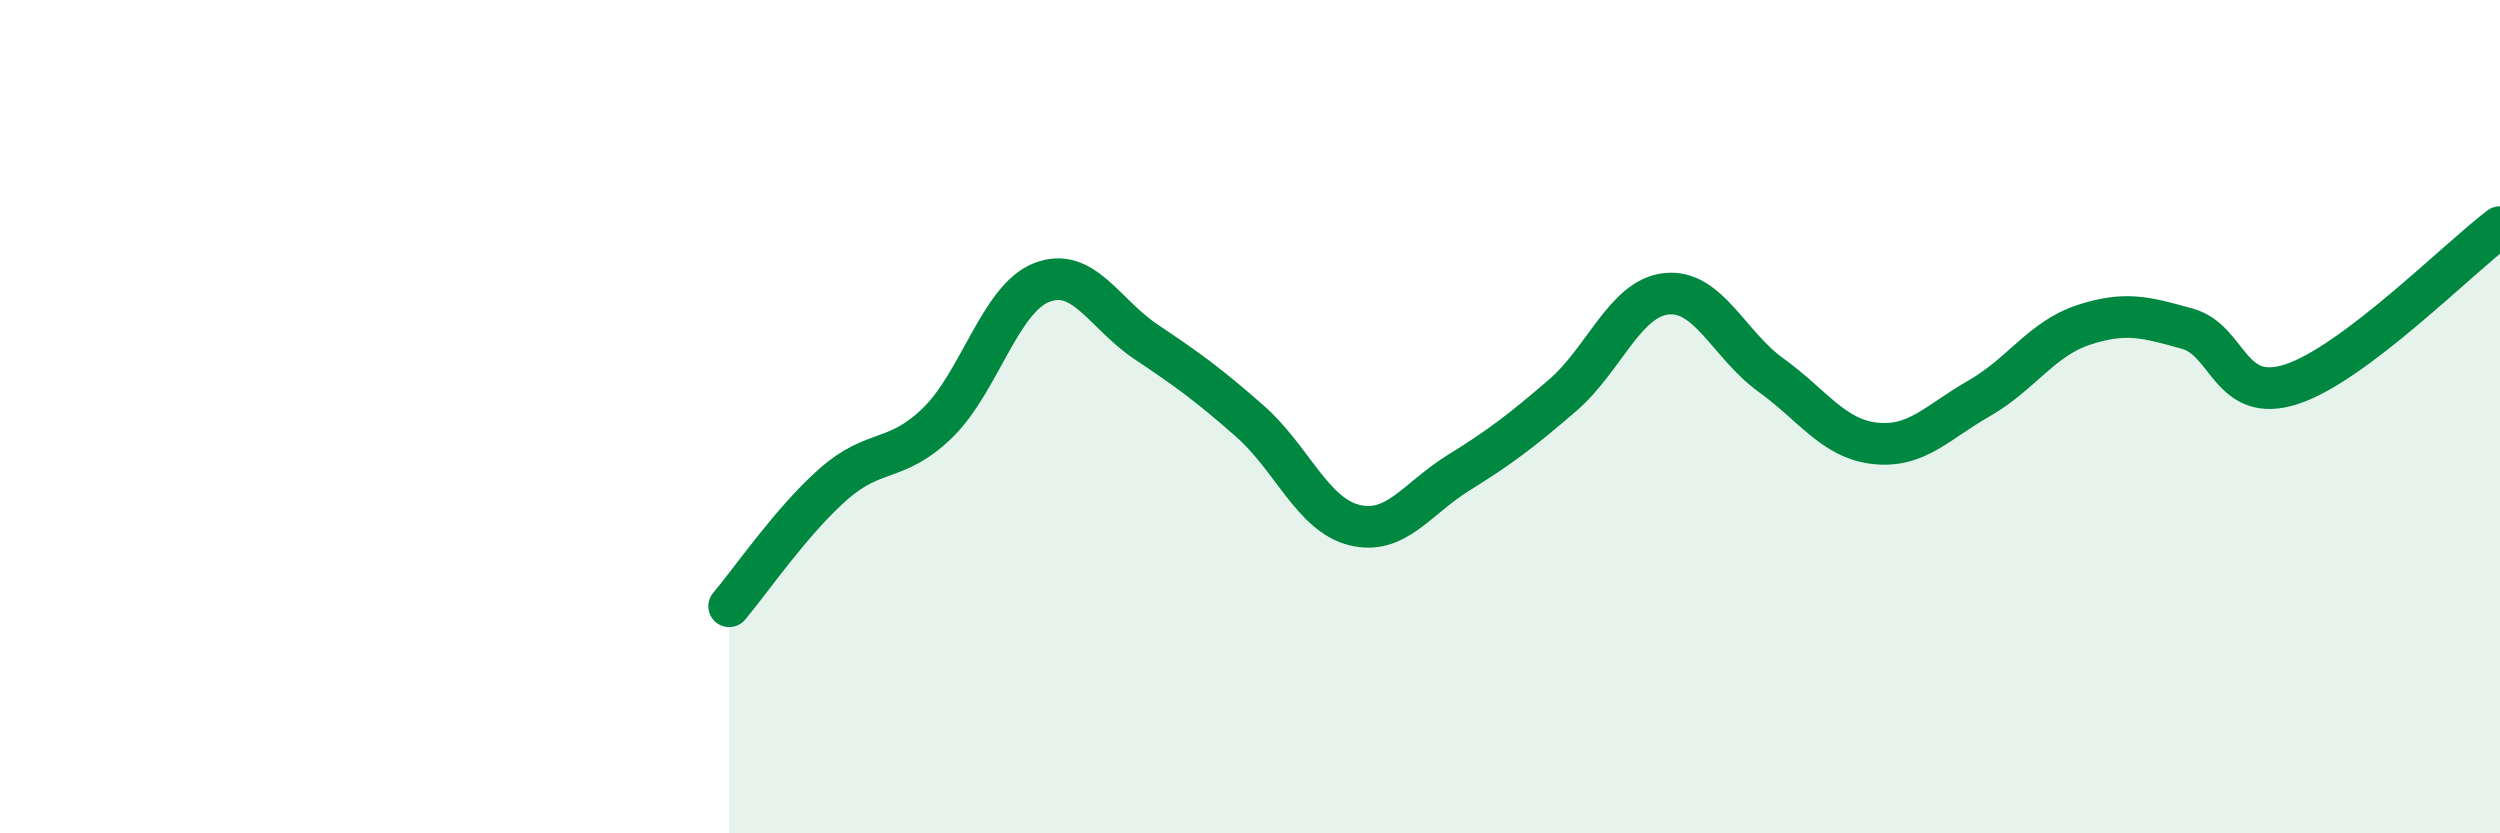 
    <svg width="60" height="20" viewBox="0 0 60 20" xmlns="http://www.w3.org/2000/svg">
      <path
        d="M 17.5,14.55 C 18,13.96 19,12.5 20,11.62 C 21,10.74 21.5,11.12 22.5,10.15 C 23.5,9.18 24,7.17 25,6.78 C 26,6.39 26.5,7.53 27.5,8.2 C 28.5,8.87 29,9.23 30,10.11 C 31,10.99 31.5,12.35 32.5,12.6 C 33.5,12.85 34,11.97 35,11.35 C 36,10.73 36.5,10.35 37.5,9.49 C 38.5,8.63 39,7.15 40,7.05 C 41,6.95 41.5,8.28 42.5,9 C 43.5,9.72 44,10.53 45,10.64 C 46,10.75 46.5,10.13 47.5,9.56 C 48.5,8.99 49,8.13 50,7.8 C 51,7.47 51.5,7.61 52.5,7.89 C 53.5,8.17 53.5,9.71 55,9.22 C 56.5,8.73 59,6.2 60,5.45L60 20L17.5 20Z"
        fill="#008740"
        opacity="0.1"
        stroke-linecap="round"
        stroke-linejoin="round"
      />
      <path
        d="M 17.5,14.55 C 18,13.96 19,12.5 20,11.62 C 21,10.74 21.5,11.12 22.5,10.15 C 23.5,9.18 24,7.17 25,6.78 C 26,6.39 26.5,7.53 27.5,8.2 C 28.5,8.87 29,9.23 30,10.11 C 31,10.99 31.5,12.35 32.5,12.6 C 33.5,12.85 34,11.97 35,11.35 C 36,10.73 36.5,10.35 37.5,9.49 C 38.5,8.63 39,7.15 40,7.05 C 41,6.95 41.5,8.28 42.5,9 C 43.5,9.72 44,10.53 45,10.64 C 46,10.75 46.5,10.13 47.5,9.56 C 48.5,8.99 49,8.13 50,7.8 C 51,7.47 51.5,7.61 52.5,7.89 C 53.5,8.17 53.5,9.71 55,9.22 C 56.5,8.73 59,6.2 60,5.45"
        stroke="#008740"
        stroke-width="1"
        fill="none"
        stroke-linecap="round"
        stroke-linejoin="round"
      />
    </svg>
  